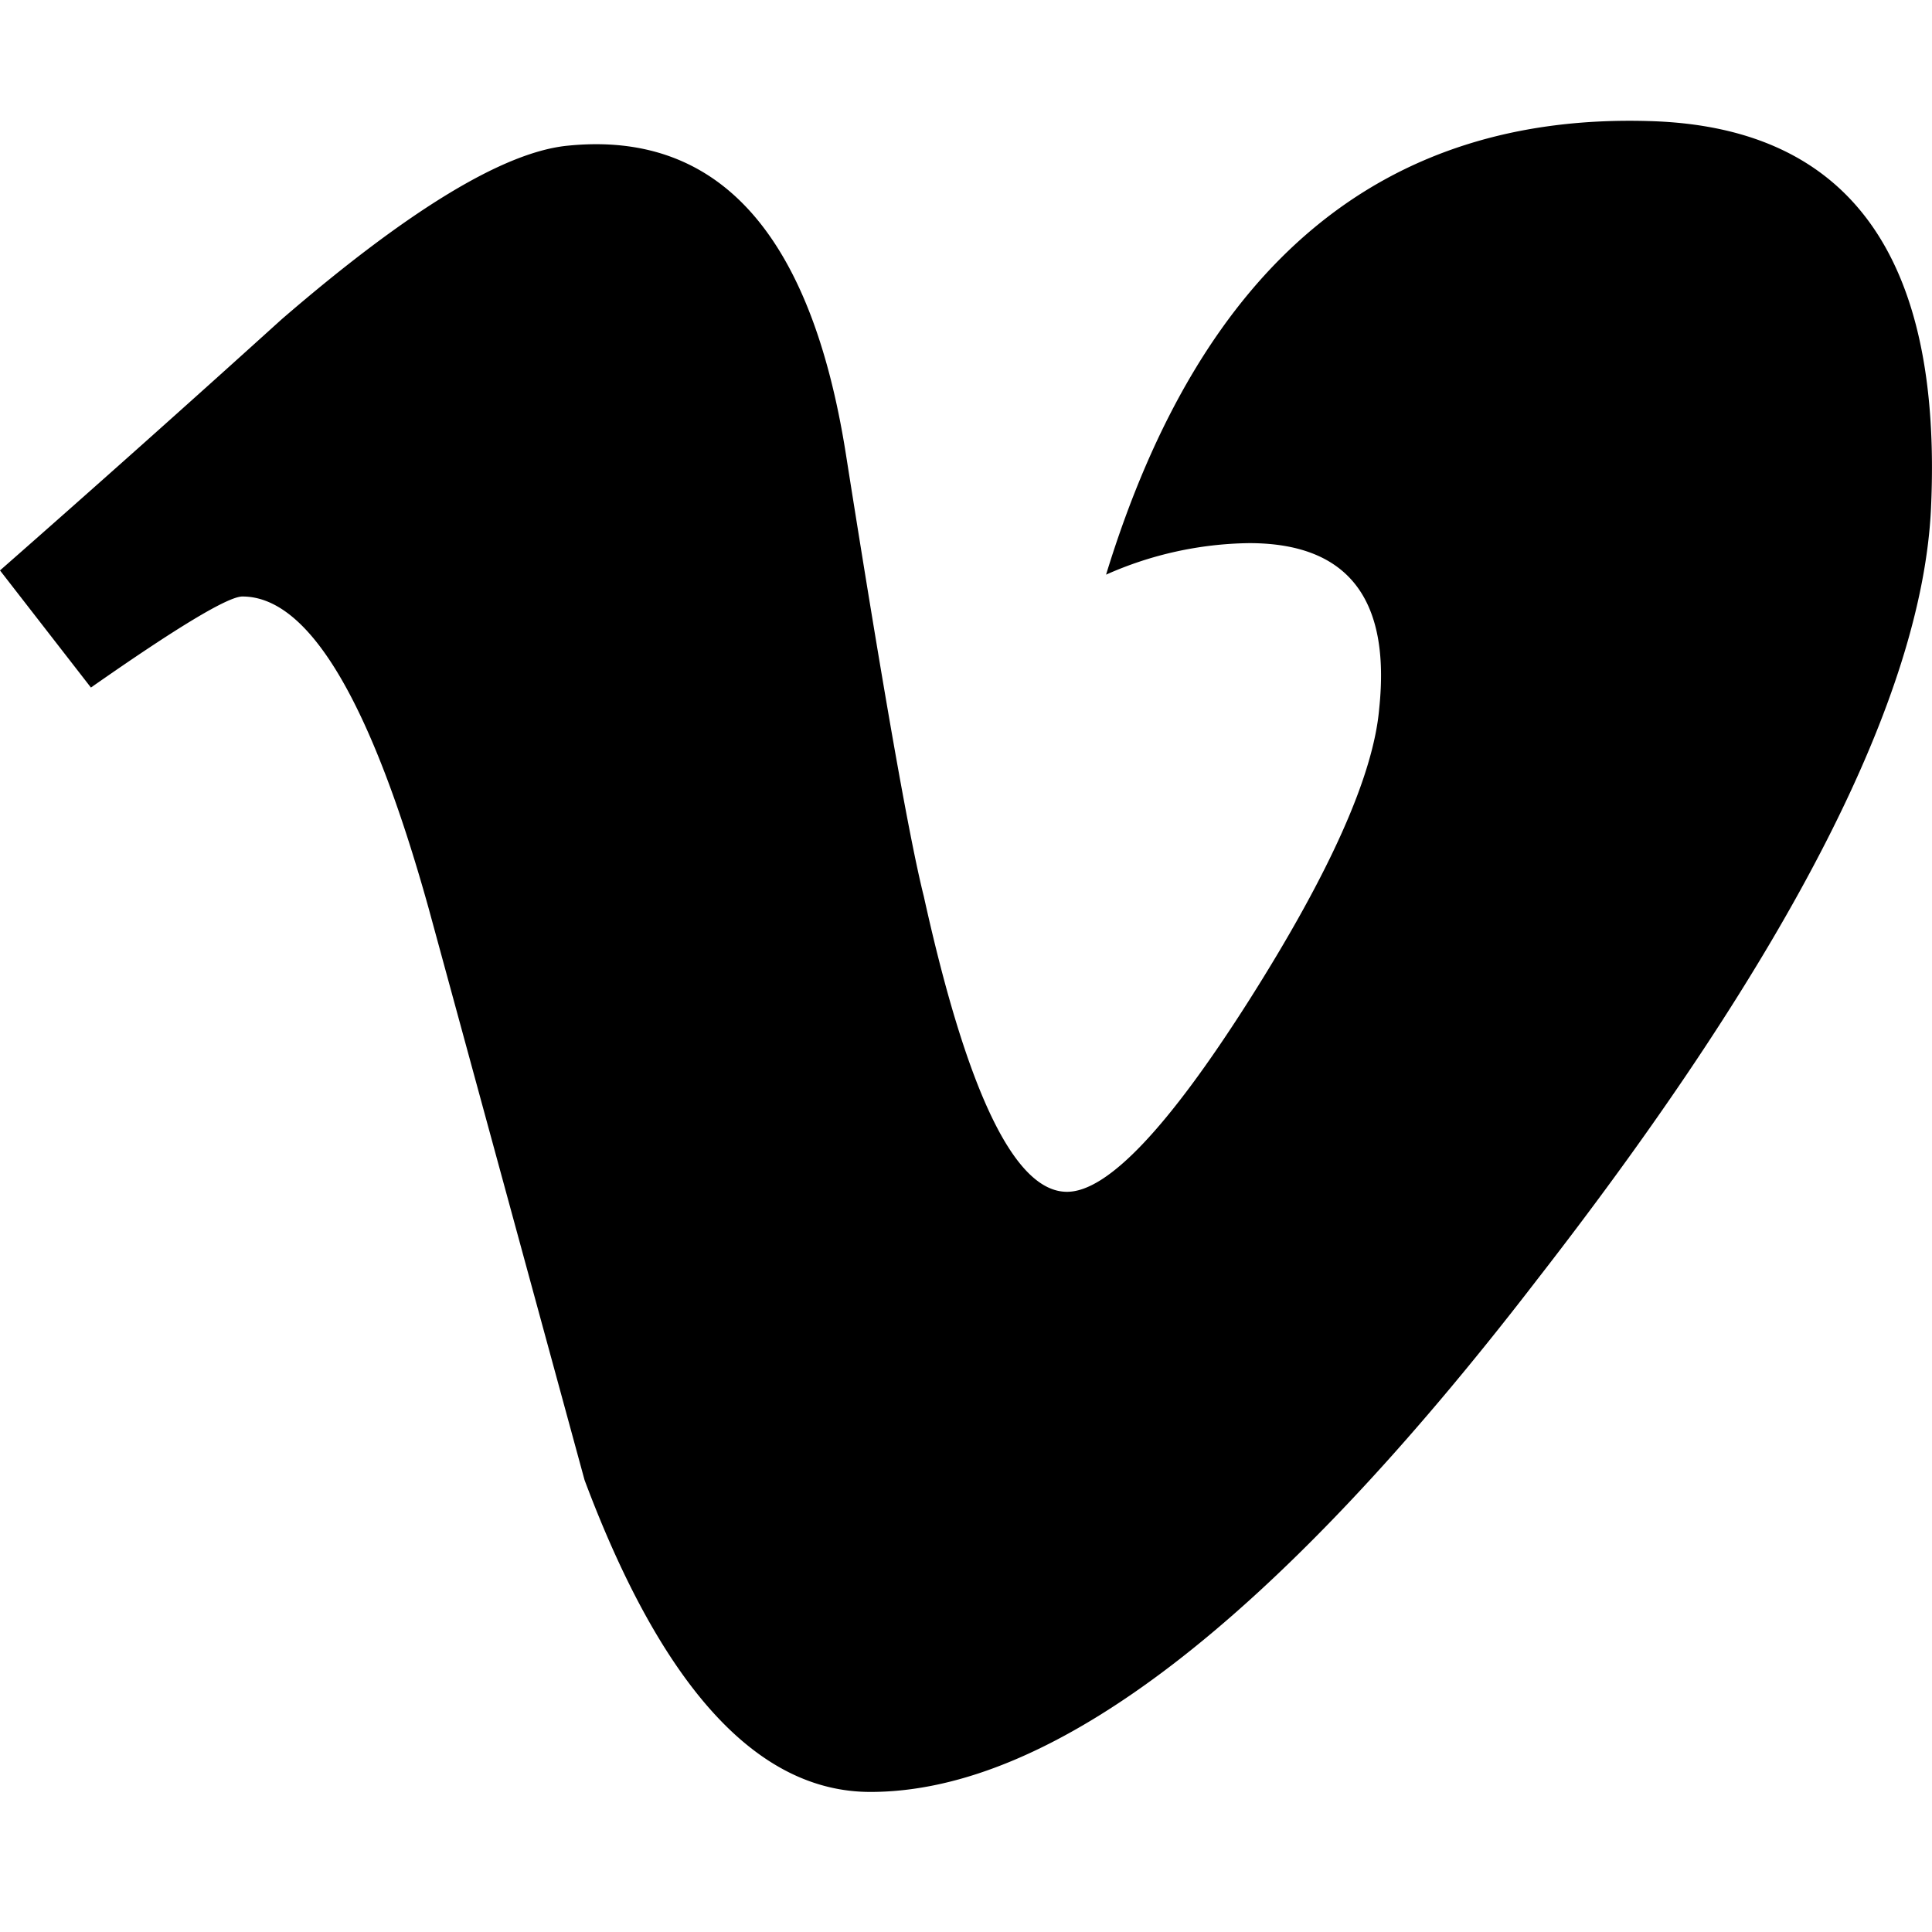 <?xml version="1.0" encoding="utf-8"?>
<!-- Generator: www.svgicons.com -->
<svg xmlns="http://www.w3.org/2000/svg" width="800" height="800" viewBox="0 0 16 16">
<path fill="currentColor" d="M15.992 4.204q-.106 2.334-3.262 6.393q-3.263 4.243-5.522 4.243q-1.4 0-2.367-2.583L3.55 7.523Q2.83 4.939 2.007 4.94q-.178.001-1.254.754L0 4.724a210 210 0 0 0 2.334-2.081q1.581-1.364 2.373-1.437q1.865-.185 2.298 2.553q.466 2.952.646 3.666q.54 2.447 1.186 2.445q.5 0 1.508-1.587q1.006-1.587 1.077-2.415q.144-1.37-1.077-1.37a3 3 0 0 0-1.185.261q1.183-3.86 4.508-3.756q2.466.075 2.324 3.2z"/>
</svg>